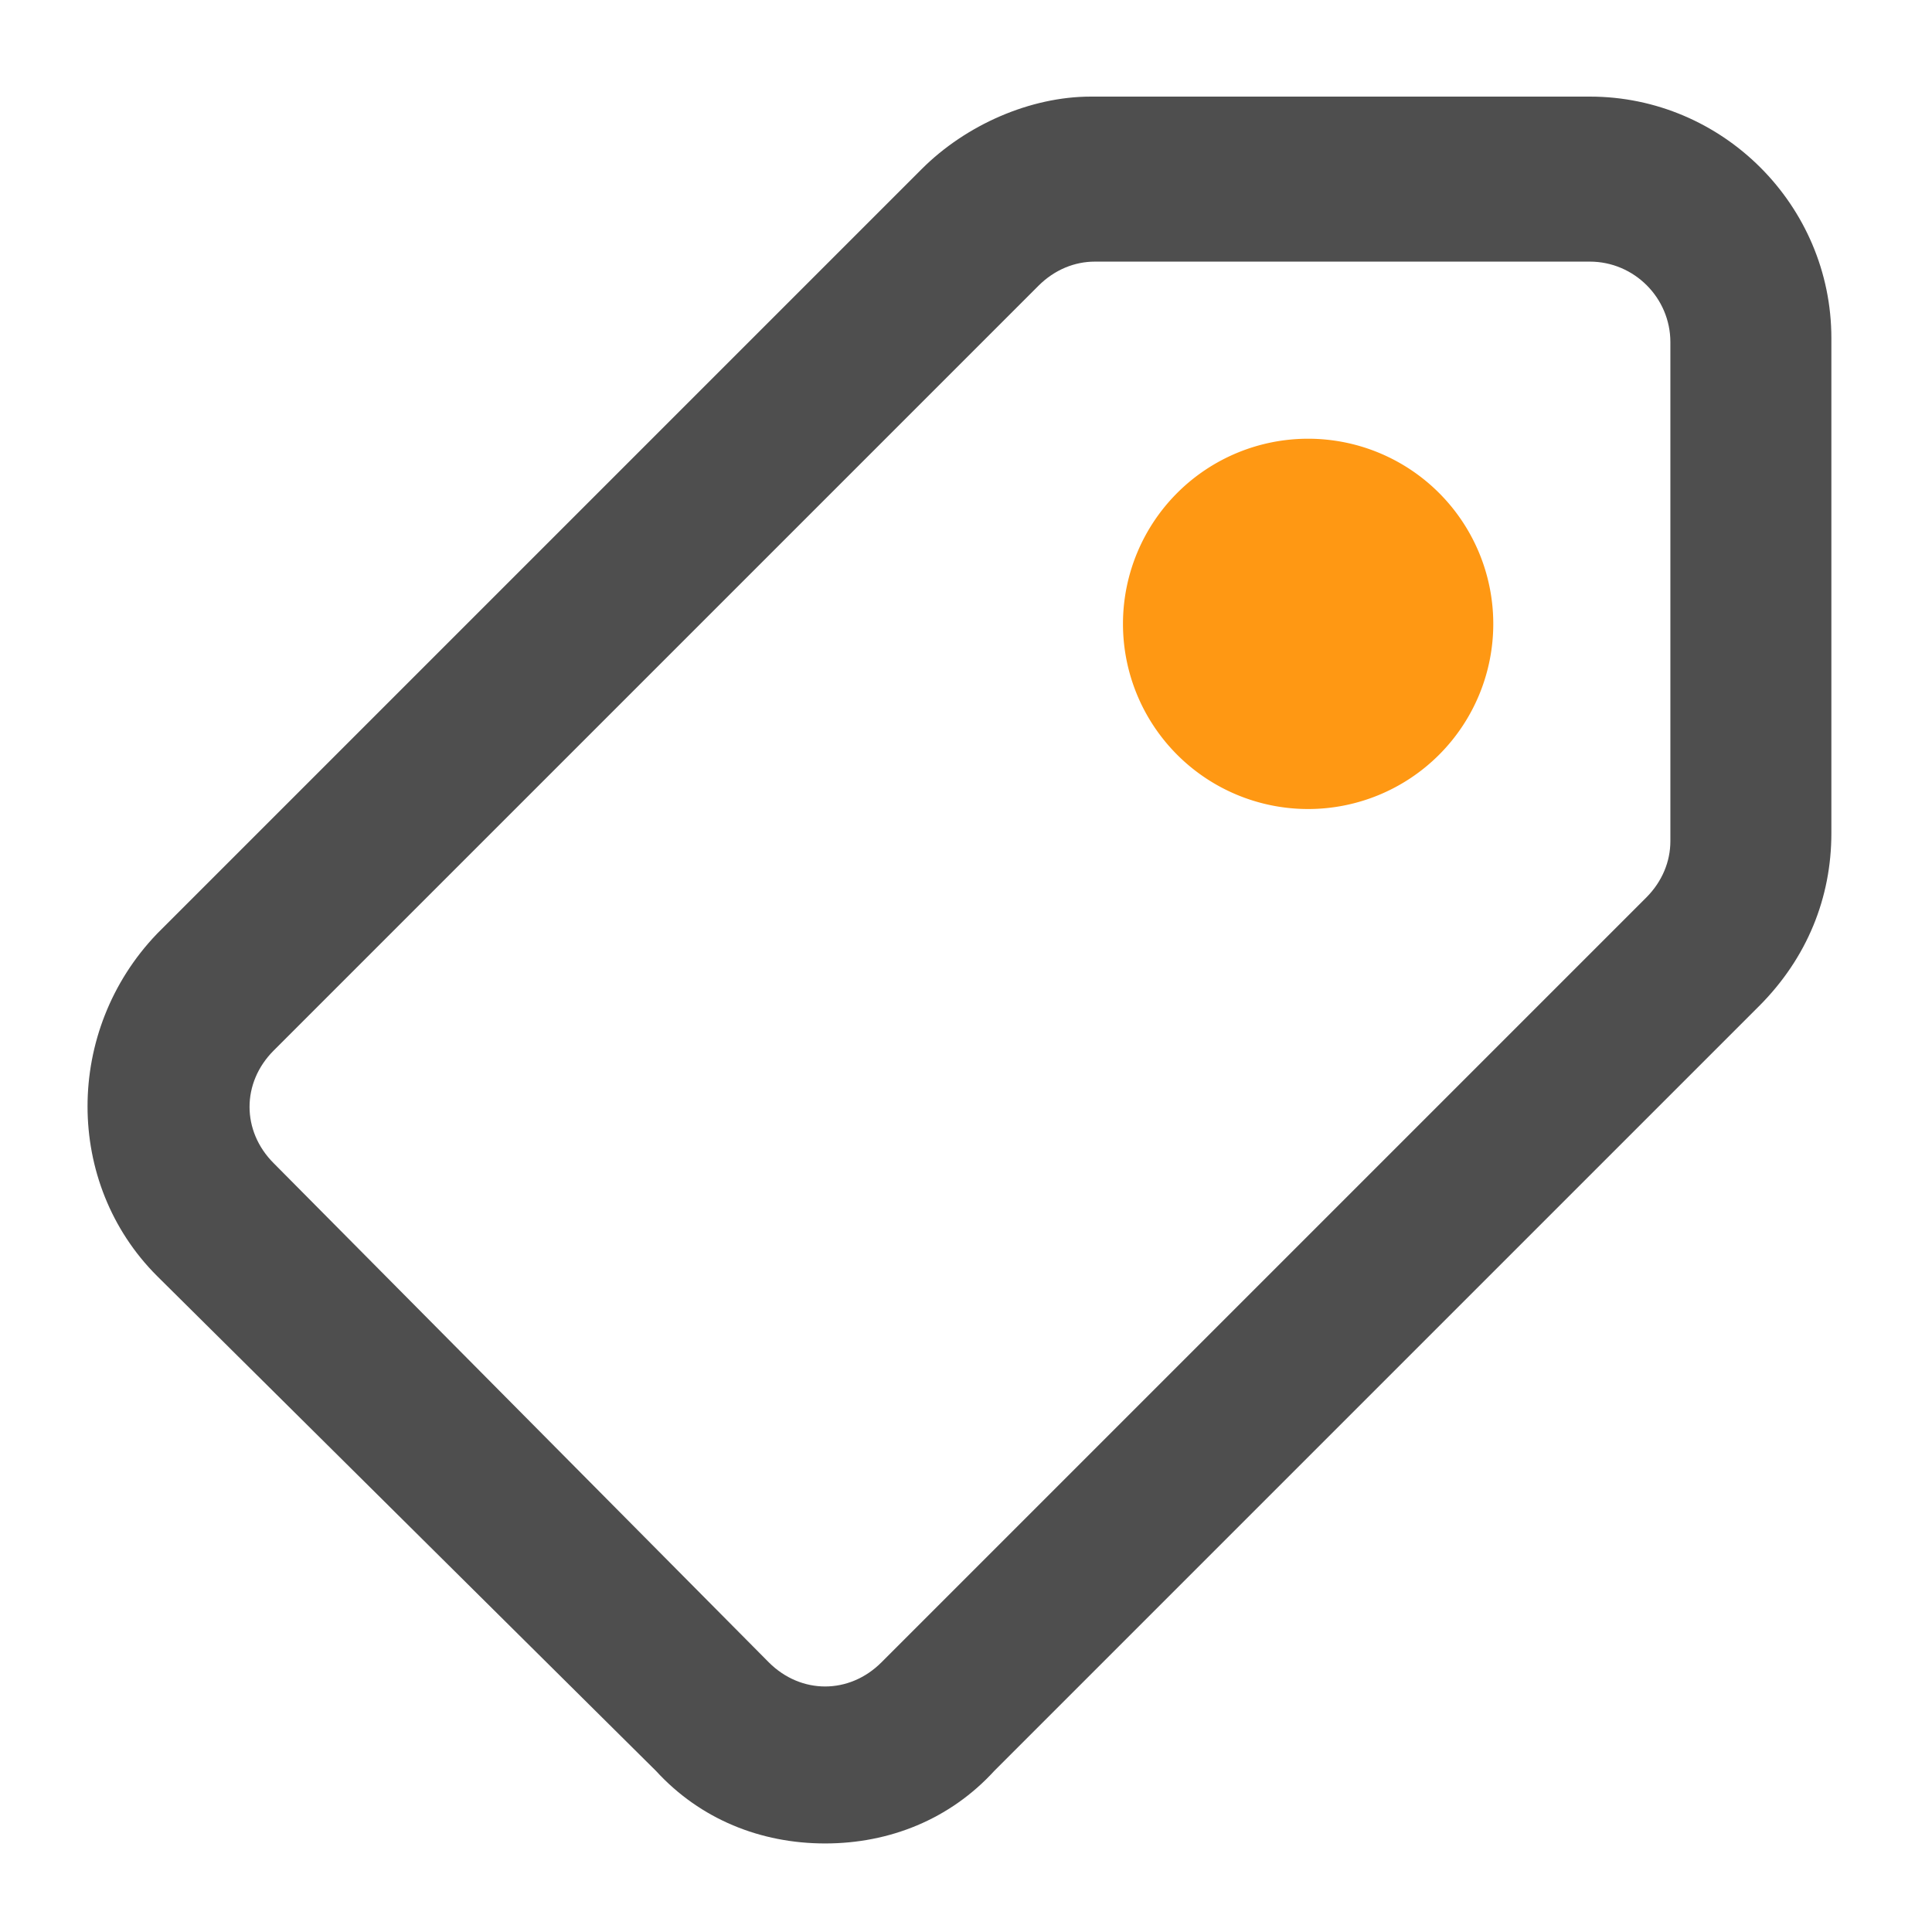 <?xml version="1.0" standalone="no"?><!DOCTYPE svg PUBLIC "-//W3C//DTD SVG 1.1//EN" "http://www.w3.org/Graphics/SVG/1.1/DTD/svg11.dtd"><svg t="1578031043820" class="icon" viewBox="0 0 1024 1024" version="1.1" xmlns="http://www.w3.org/2000/svg" p-id="107214" xmlns:xlink="http://www.w3.org/1999/xlink" width="64" height="64"><defs><style type="text/css"></style></defs><path d="M437.333 977.067c-34.133 0-66.133-12.8-89.6-38.4L83.2 676.267c-49.067-49.067-49.067-130.133 0-181.333l405.333-405.333c23.467-23.467 57.6-38.4 89.6-38.4h264.533c70.4 0 128 57.6 128 128v262.4c0 34.133-12.8 66.133-38.4 91.733l-405.333 405.333c-23.467 25.6-55.467 38.4-89.6 38.4z m142.933-838.4c-10.667 0-21.333 4.267-29.867 12.8l-405.333 405.333c-17.067 17.067-17.067 42.667 0 59.733l262.4 264.533c17.067 17.067 42.667 17.067 59.733 0l405.333-405.333c8.533-8.533 12.8-19.2 12.8-29.867V181.333c0-23.467-19.2-42.667-42.667-42.667H580.267z" fill="#4E4E4E" p-id="107215"></path><path d="M693.333 330.667m-98.133 0a98.133 98.133 0 1 0 196.267 0 98.133 98.133 0 1 0-196.267 0Z" fill="#FF9813" p-id="107216"></path></svg>